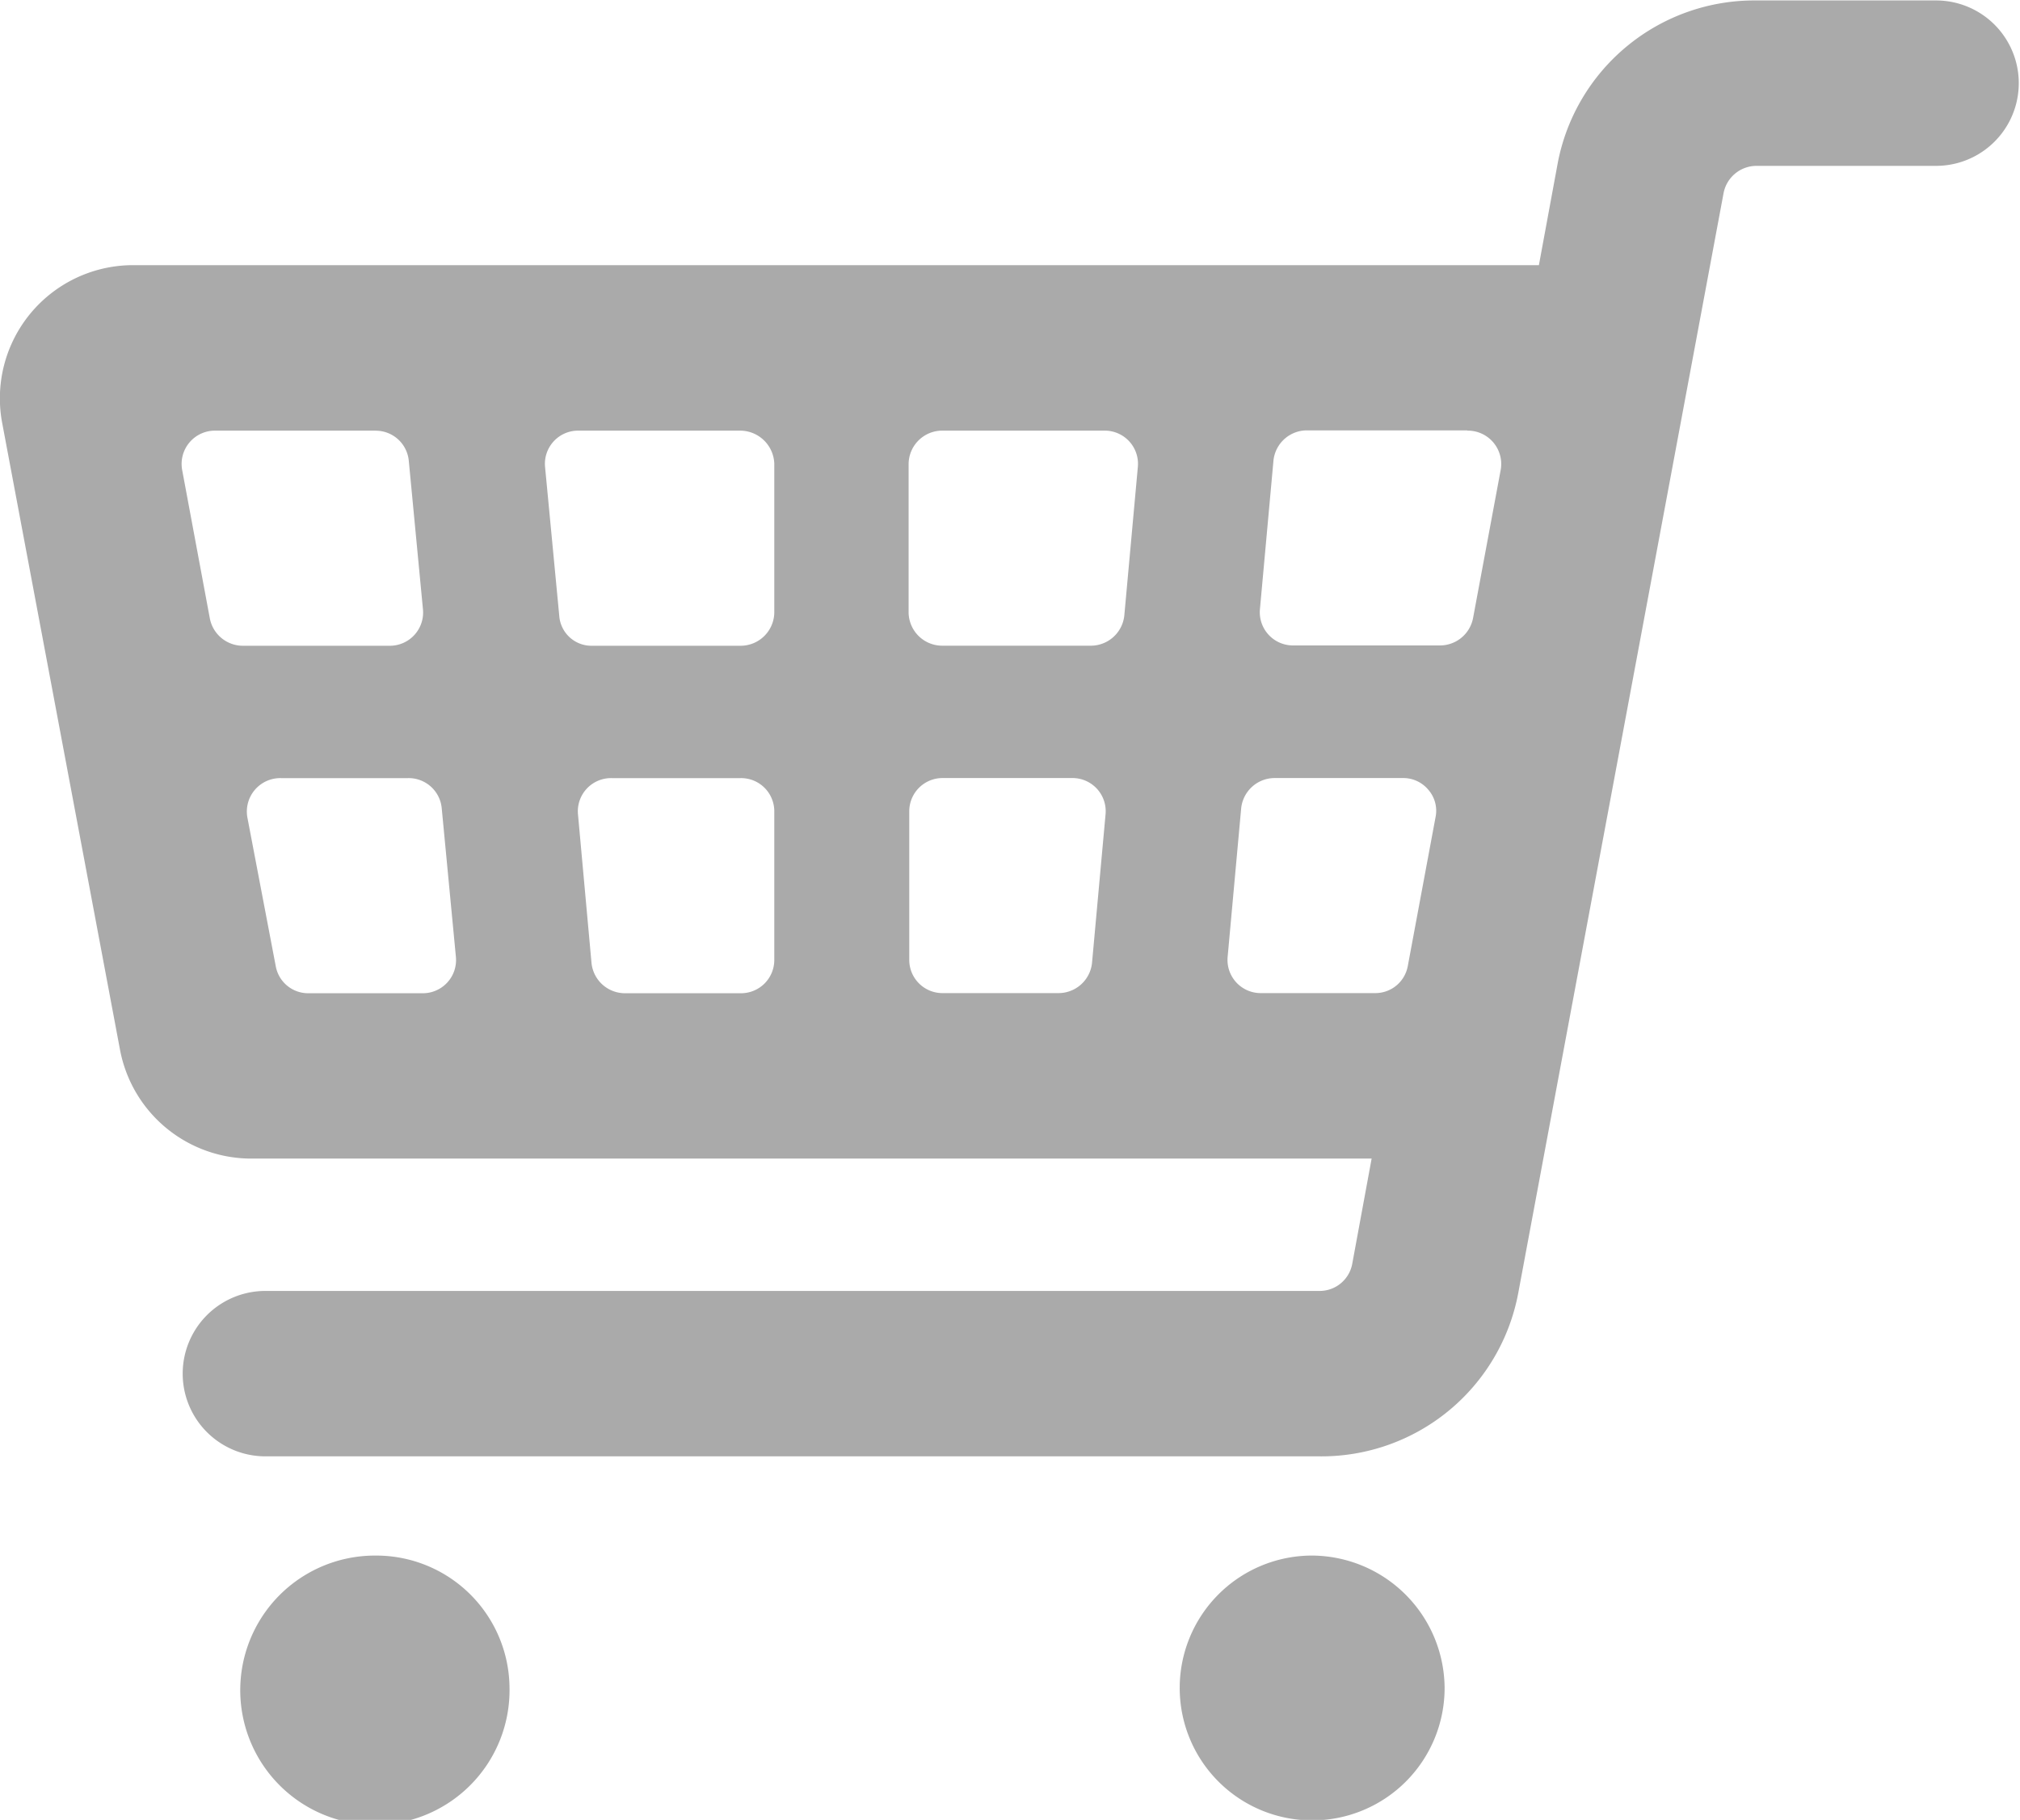 <svg xmlns="http://www.w3.org/2000/svg" width="31.28" height="28.188" viewBox="0 0 31.28 28.188">
  <defs>
    <style>
      .cls-1 {
        fill: #aaa;
        fill-rule: evenodd;
      }
    </style>
  </defs>
  <path id="header-basket.svg" class="cls-1" d="M1706.61,101.207a2.085,2.085,0,1,1-2.08-2.05A2.064,2.064,0,0,1,1706.61,101.207Zm12.39-2.05a2.051,2.051,0,1,0,2.09,2.05A2.064,2.064,0,0,0,1719,99.157Zm3.23-4.065a3.1,3.1,0,0,1-3.08,2.528h-16.32a1.281,1.281,0,1,1,0-2.562h16.32a0.513,0.513,0,0,0,.51-0.422l0.3-1.628h-17.33a2.069,2.069,0,0,1-2.05-1.677l-1.83-9.737a2.063,2.063,0,0,1,2.05-2.424h21.75l0.29-1.572a3.1,3.1,0,0,1,3.08-2.528h2.78a1.281,1.281,0,1,1,0,2.562h-2.78a0.52,0.52,0,0,0-.51.421Zm-0.79-13.359a0.517,0.517,0,0,1,.52.6l-0.43,2.306a0.522,0.522,0,0,1-.52.421h-2.26a0.514,0.514,0,0,1-.52-0.559l0.21-2.307a0.521,0.521,0,0,1,.52-0.465h2.48Zm-3.5,5.847a0.522,0.522,0,0,1,.52-0.466h1.98a0.505,0.505,0,0,1,.4.184,0.493,0.493,0,0,1,.11.42l-0.43,2.307a0.511,0.511,0,0,1-.51.42h-1.76a0.514,0.514,0,0,1-.52-0.559Zm-2.12-5.847a0.514,0.514,0,0,1,.52.559l-0.21,2.306a0.522,0.522,0,0,1-.52.466h-2.3a0.521,0.521,0,0,1-.52-0.511V82.246a0.521,0.521,0,0,1,.52-0.513h2.51Zm-3.02,5.894a0.515,0.515,0,0,1,.52-0.513h2a0.514,0.514,0,0,1,.52.559l-0.21,2.306a0.522,0.522,0,0,1-.52.466h-1.79a0.514,0.514,0,0,1-.52-0.512V87.626Zm-2.62-5.894a0.53,0.53,0,0,1,.53.512v2.307a0.522,0.522,0,0,1-.52.513h-2.3a0.5,0.5,0,0,1-.51-0.466l-0.22-2.307a0.514,0.514,0,0,1,.52-0.559h2.5Zm-2.51,5.942a0.514,0.514,0,0,1,.52-0.56h2a0.514,0.514,0,0,1,.52.512v2.307a0.515,0.515,0,0,1-.52.513h-1.79a0.521,0.521,0,0,1-.52-0.465Zm-3.14-5.941a0.514,0.514,0,0,1,.52.465l0.22,2.306a0.515,0.515,0,0,1-.52.56h-2.26a0.522,0.522,0,0,1-.52-0.42l-0.43-2.307a0.516,0.516,0,0,1,.51-0.605h2.48Zm-1.98,5.987a0.518,0.518,0,0,1,.52-0.606h1.97a0.514,0.514,0,0,1,.52.465l0.22,2.307a0.514,0.514,0,0,1-.52.56h-1.76a0.51,0.51,0,0,1-.51-0.419Z" transform="translate(-1698.72 -75.063)"/>
</svg>
